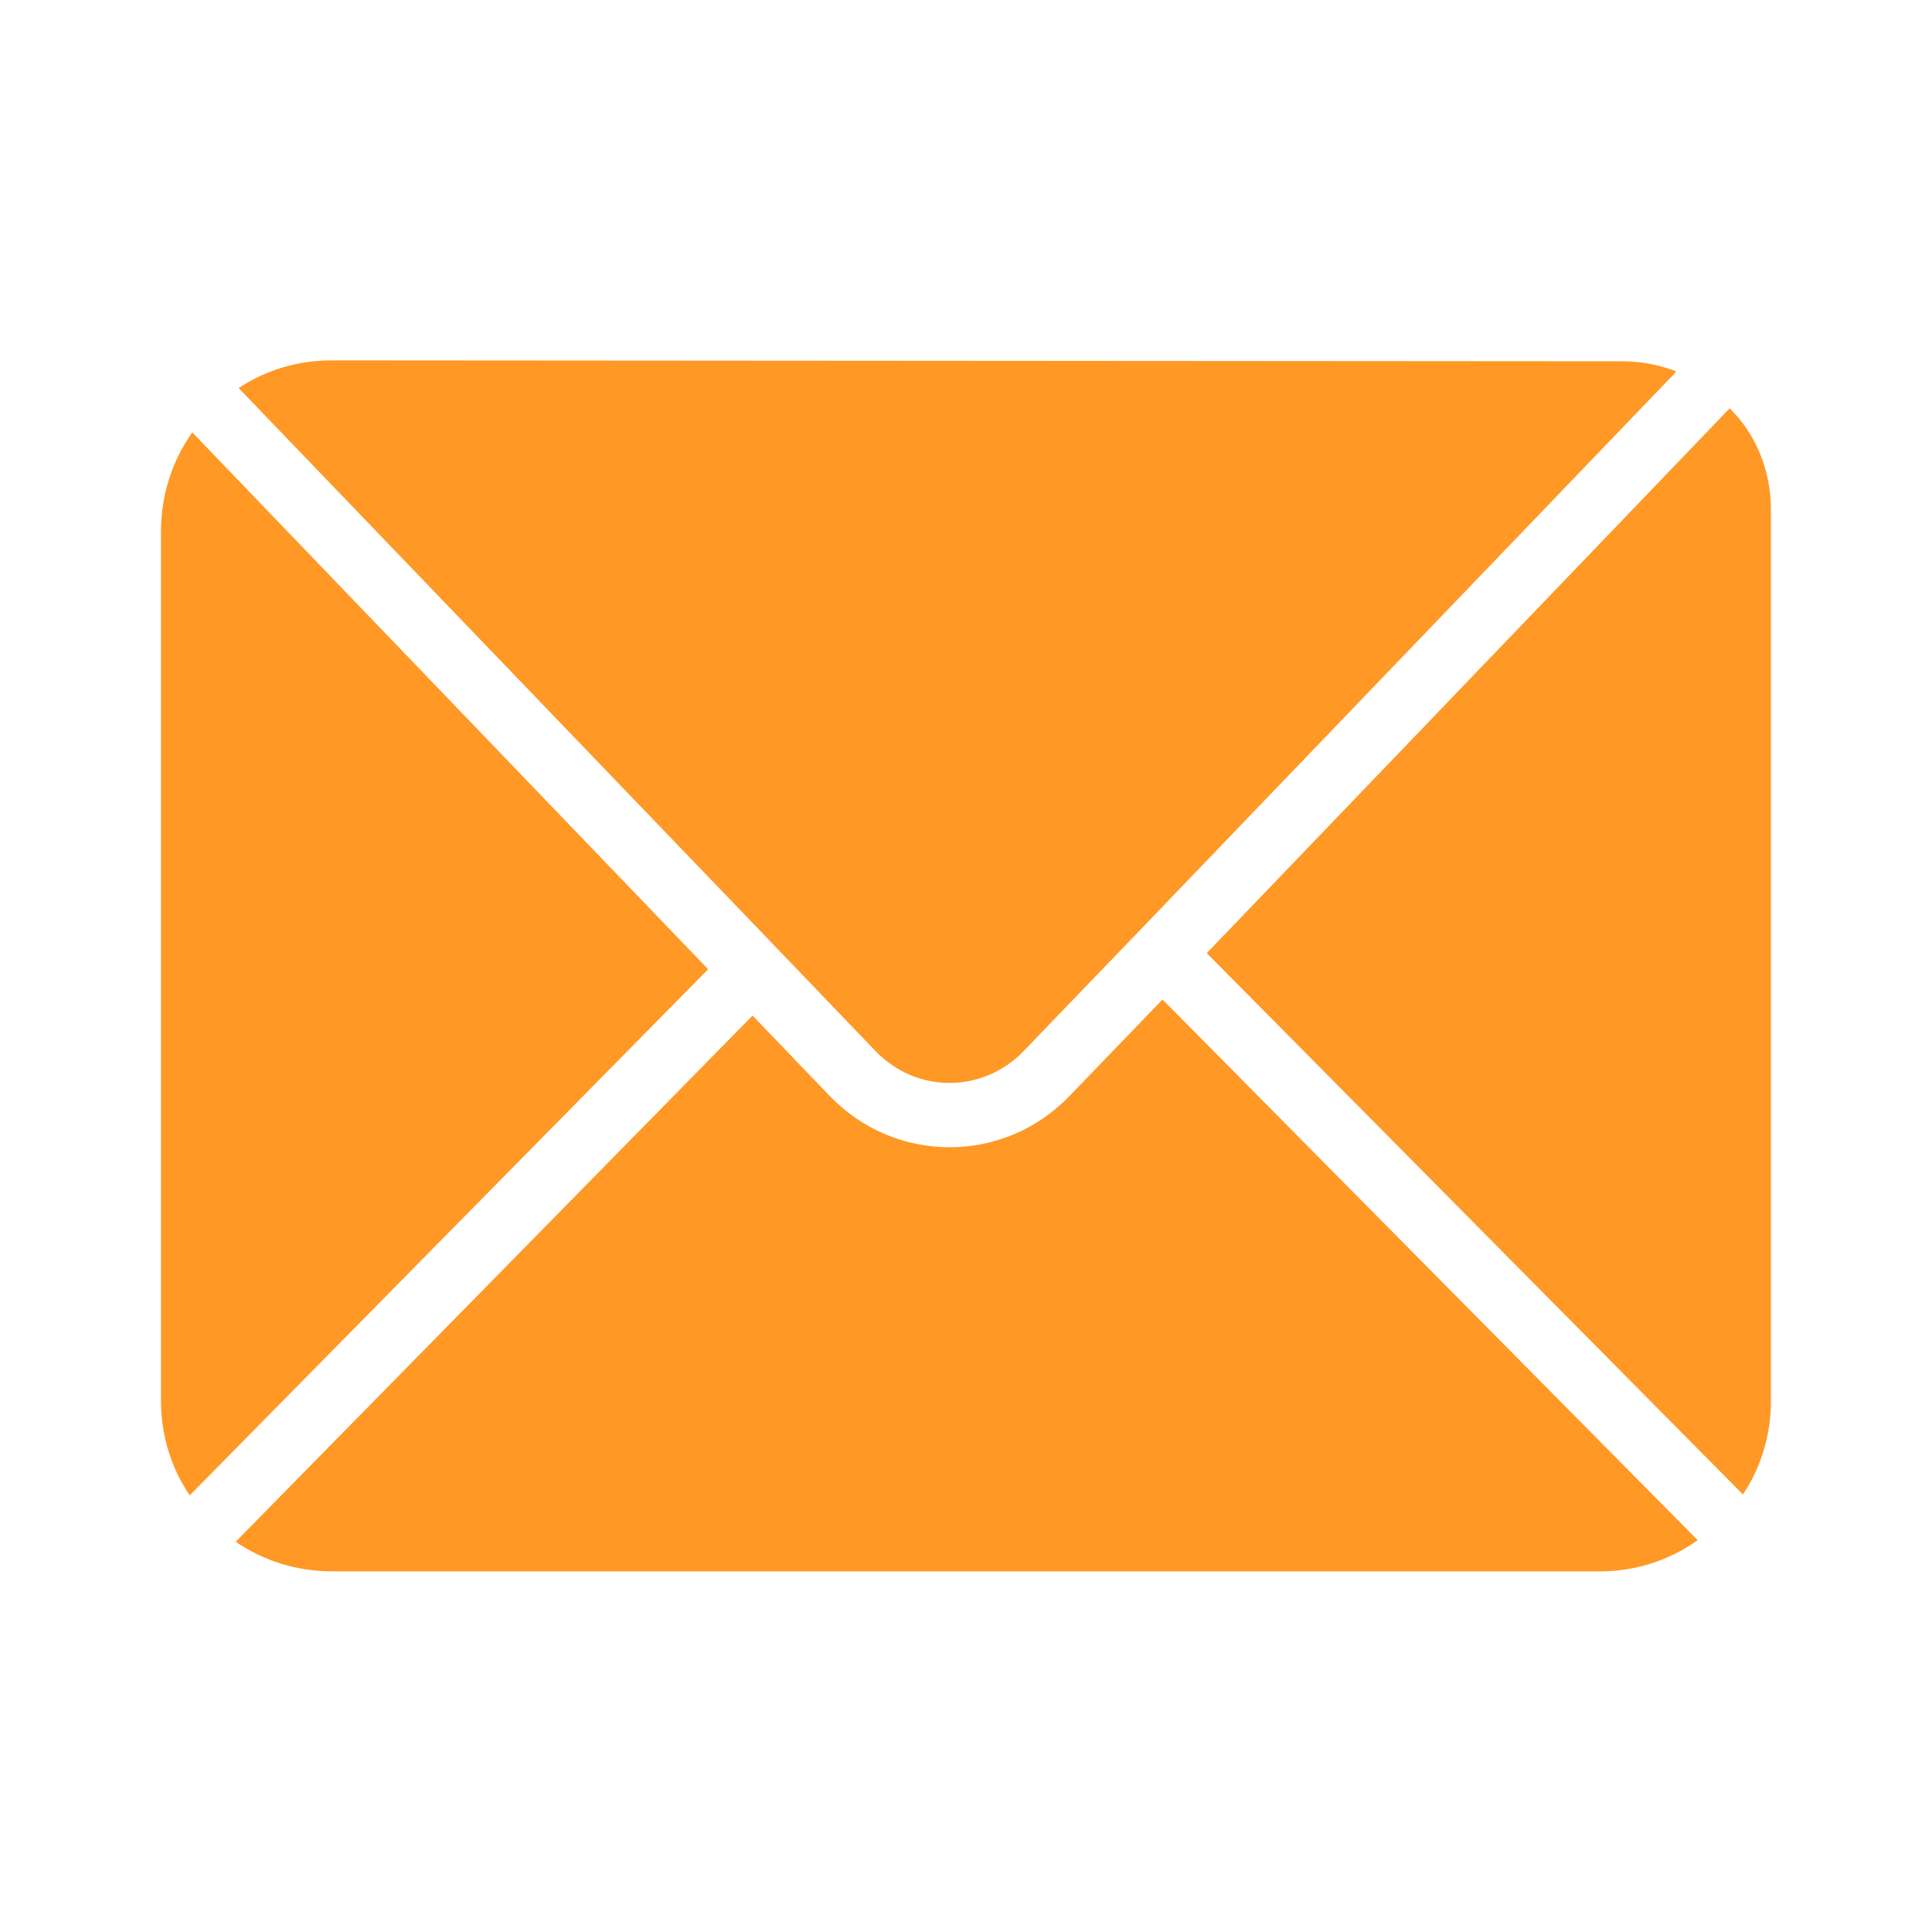 <svg width="21" height="21" viewBox="0 0 21 21" fill="none" xmlns="http://www.w3.org/2000/svg">
<path d="M11.627 11.911C11.281 12.271 10.816 12.47 10.322 12.47C9.829 12.47 9.363 12.271 9.017 11.911L8.18 11.039L2.562 16.758C2.867 16.968 3.231 17.08 3.612 17.08H17.392C17.777 17.08 18.145 16.961 18.453 16.741L12.636 10.864L11.627 11.911Z" fill="#FF9825"/>
<path d="M7.697 10.535L2.09 4.7C1.873 5.005 1.754 5.372 1.75 5.761V15.228C1.75 15.599 1.859 15.953 2.062 16.254L7.697 10.535Z" fill="#FF9825"/>
<path d="M9.52 11.428C9.734 11.648 10.017 11.771 10.322 11.771C10.623 11.771 10.91 11.648 11.123 11.428L12.38 10.122L18.221 4.039C18.176 4.018 18.13 4.004 18.081 3.99C17.934 3.948 17.784 3.927 17.633 3.927L3.605 3.917C3.241 3.917 2.891 4.021 2.594 4.218L8.435 10.297L9.52 11.428Z" fill="#FF9825"/>
<path d="M18.945 16.244C19.144 15.946 19.249 15.592 19.249 15.229V5.54C19.249 5.117 19.088 4.721 18.801 4.438L13.117 10.36L18.945 16.244Z" fill="#FF9825"/>
</svg>
